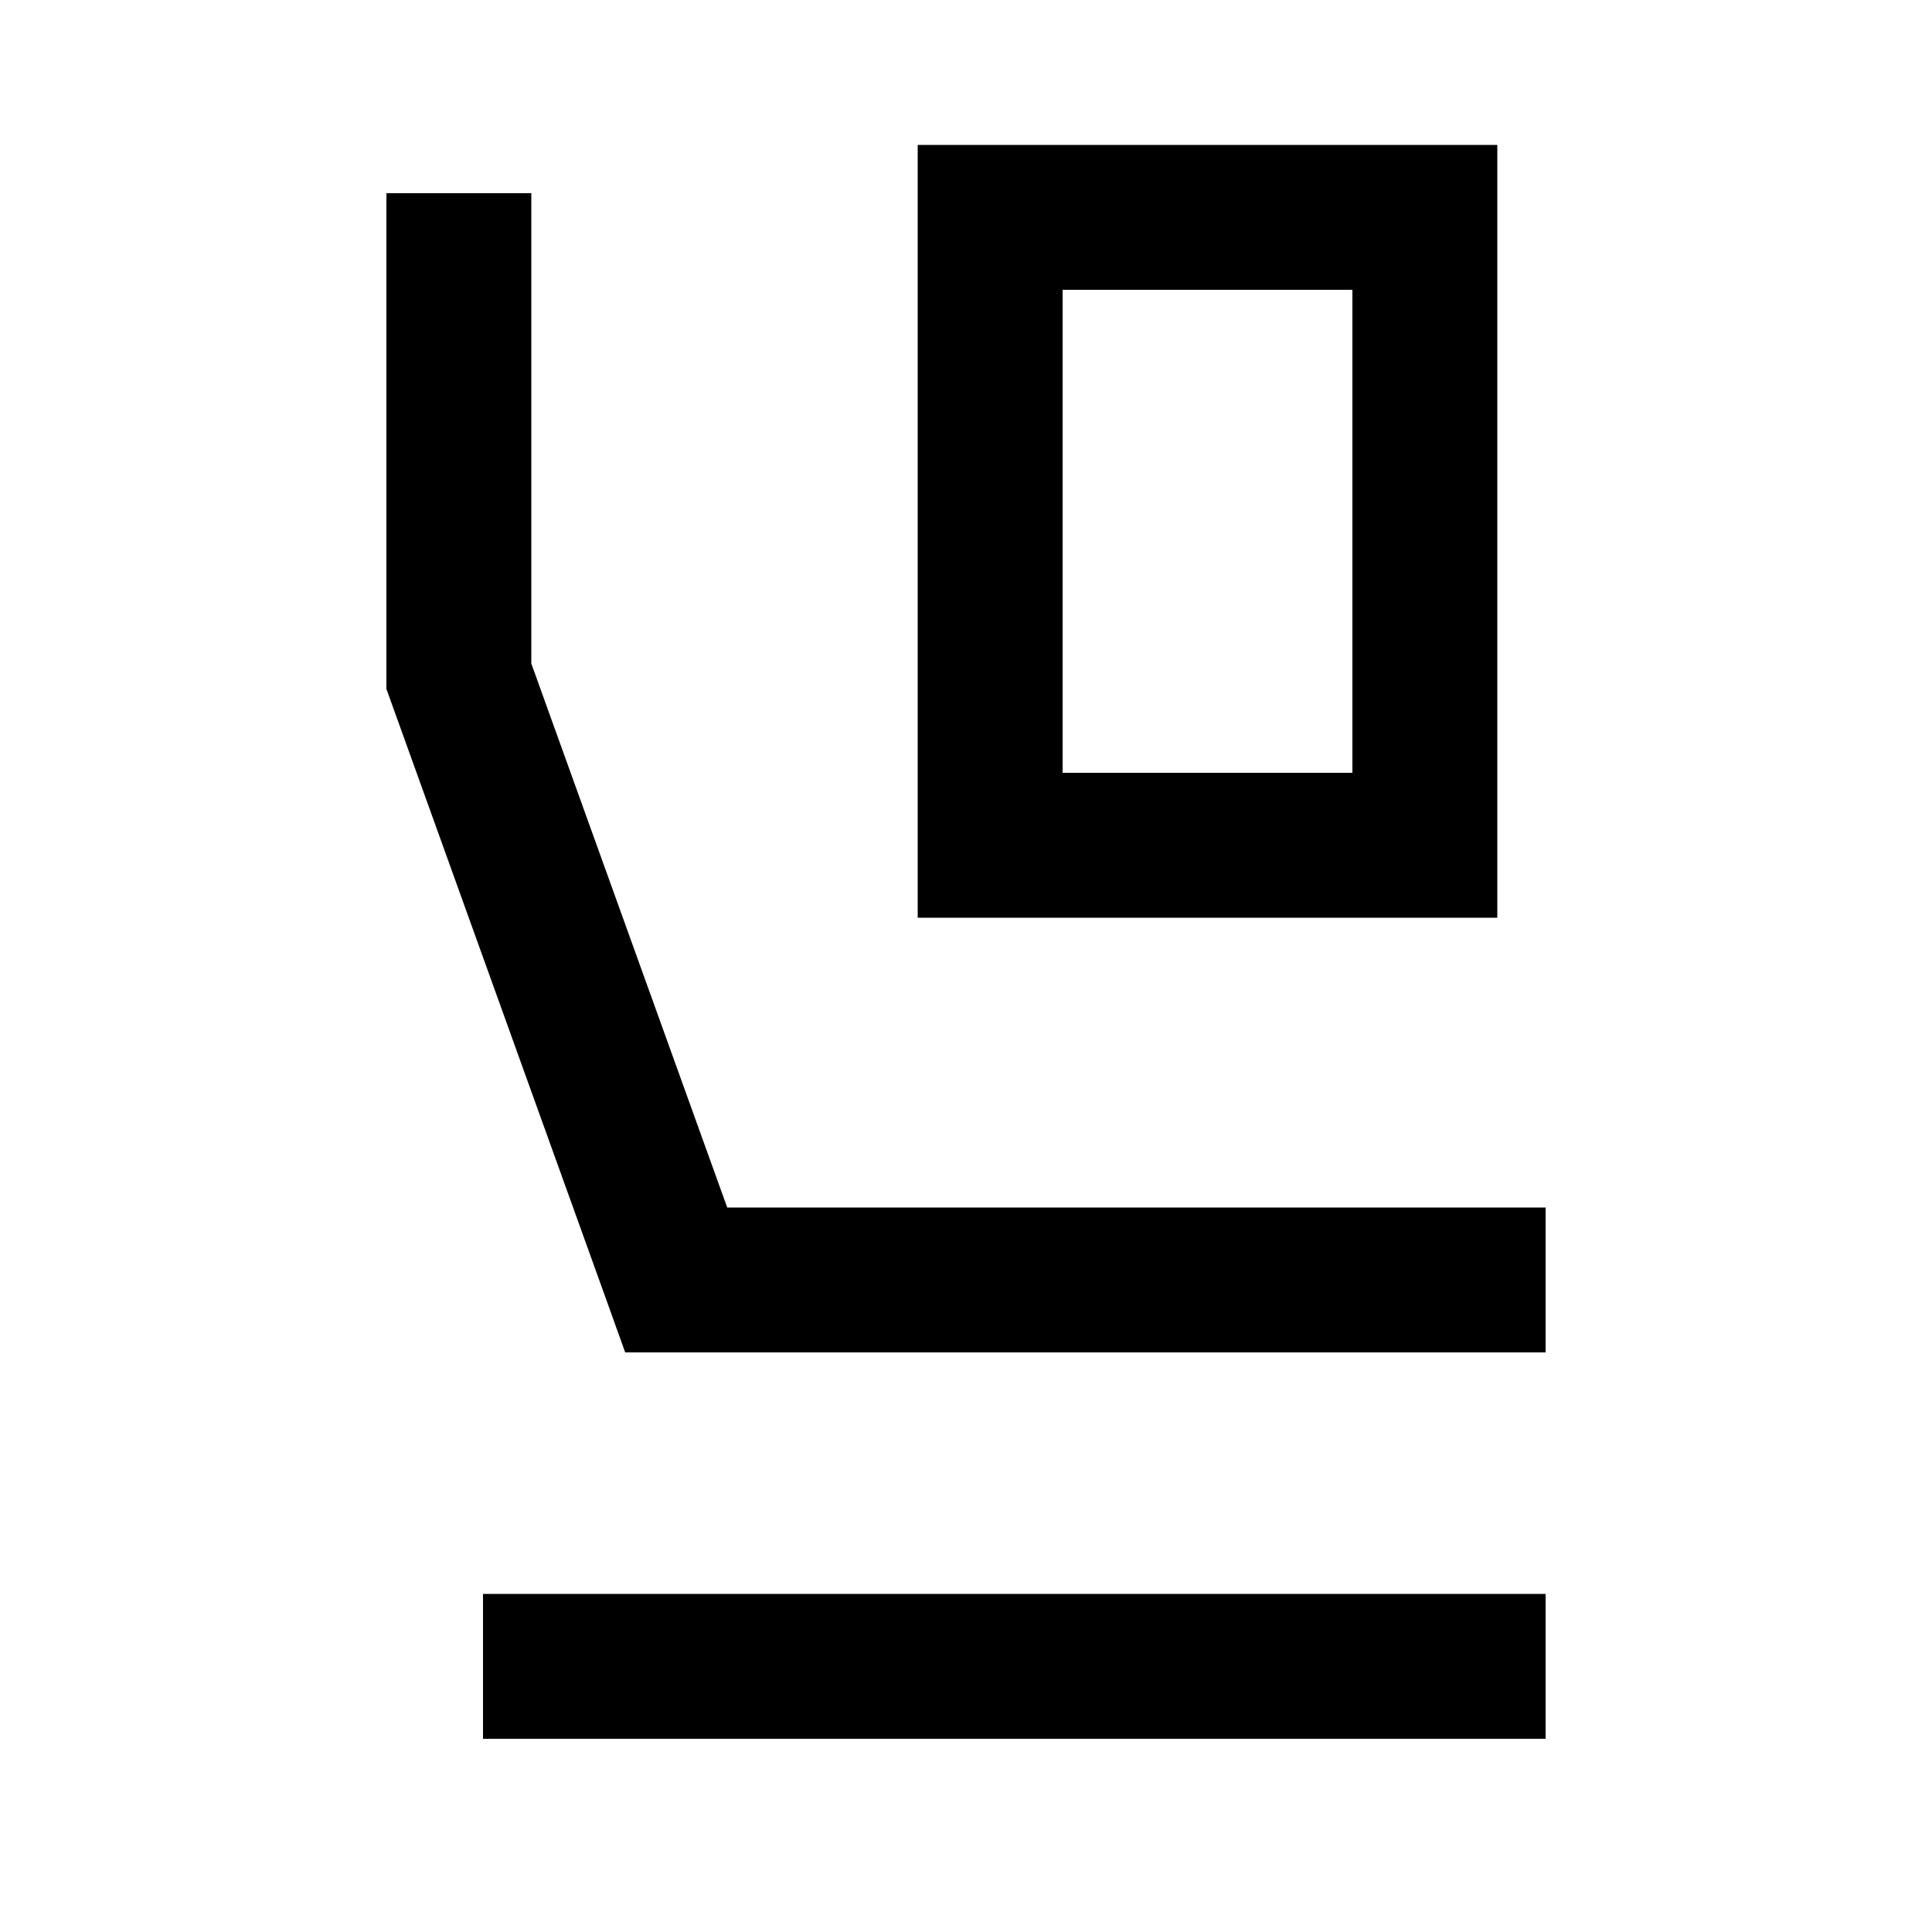 <svg xmlns="http://www.w3.org/2000/svg" viewBox="0 0 640 640"><!--! Font Awesome Pro 7.1.0 by @fontawesome - https://fontawesome.com License - https://fontawesome.com/license (Commercial License) Copyright 2025 Fonticons, Inc. --><path fill="currentColor" d="M352 96L352 256L448 256L448 96L352 96zM304 48L496 48L496 304L304 304L304 48zM176 64L176 219.8L240.9 400L512 400L512 448L207.1 448L201.4 432.1L129.4 232.1L128 228.2L128 64L176 64zM160 528L512 528L512 576L160 576L160 528z"/></svg>